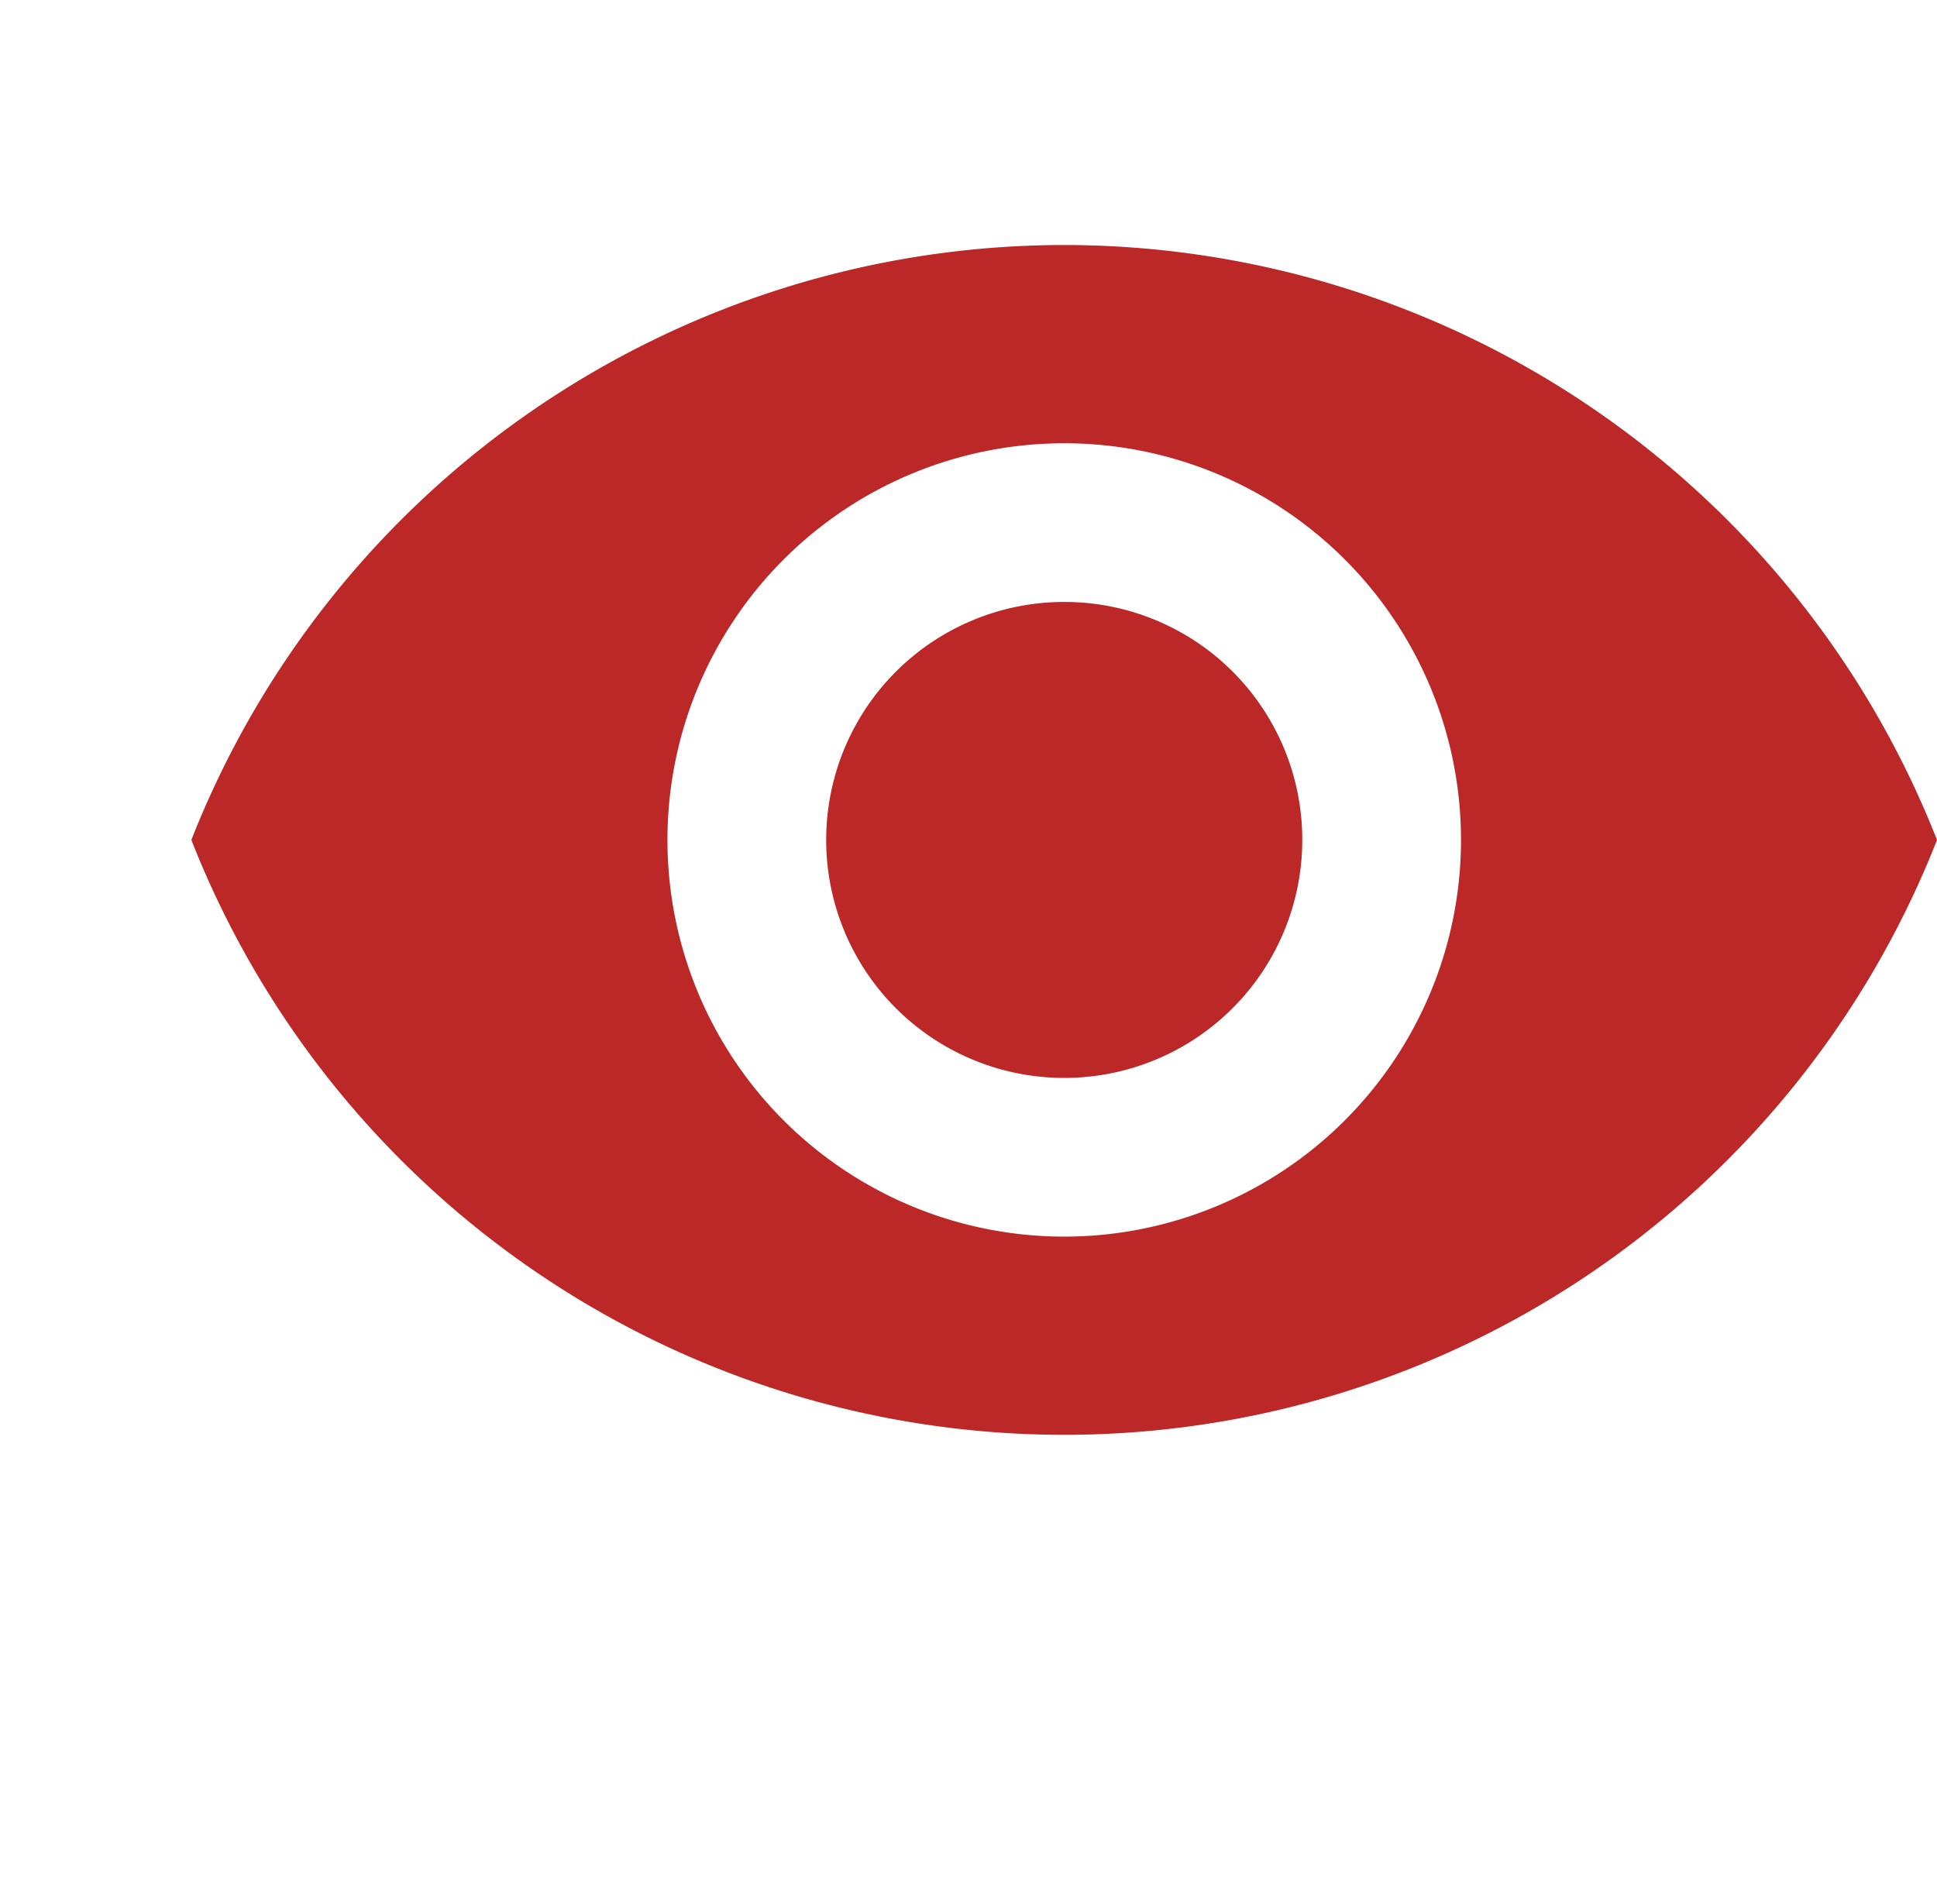 <svg id="visibility-24px" xmlns="http://www.w3.org/2000/svg" width="20.953" height="20.6" viewBox="0 0 20.953 20.6">
  <path id="Path_50" data-name="Path 50" d="M0,0H20.6V20.6H0Z" fill="none"/>
  <path id="Path_51" data-name="Path 51" d="M10.442,4.5A10.151,10.151,0,0,0,1,10.937a10.143,10.143,0,0,0,18.883,0A10.151,10.151,0,0,0,10.442,4.5Zm0,10.729a4.292,4.292,0,1,1,4.292-4.292A4.293,4.293,0,0,1,10.442,15.229Zm0-6.867a2.575,2.575,0,1,0,2.575,2.575A2.572,2.572,0,0,0,10.442,8.362Z" transform="translate(1.07 -1.849)" fill="#bc2828"/>
</svg>
